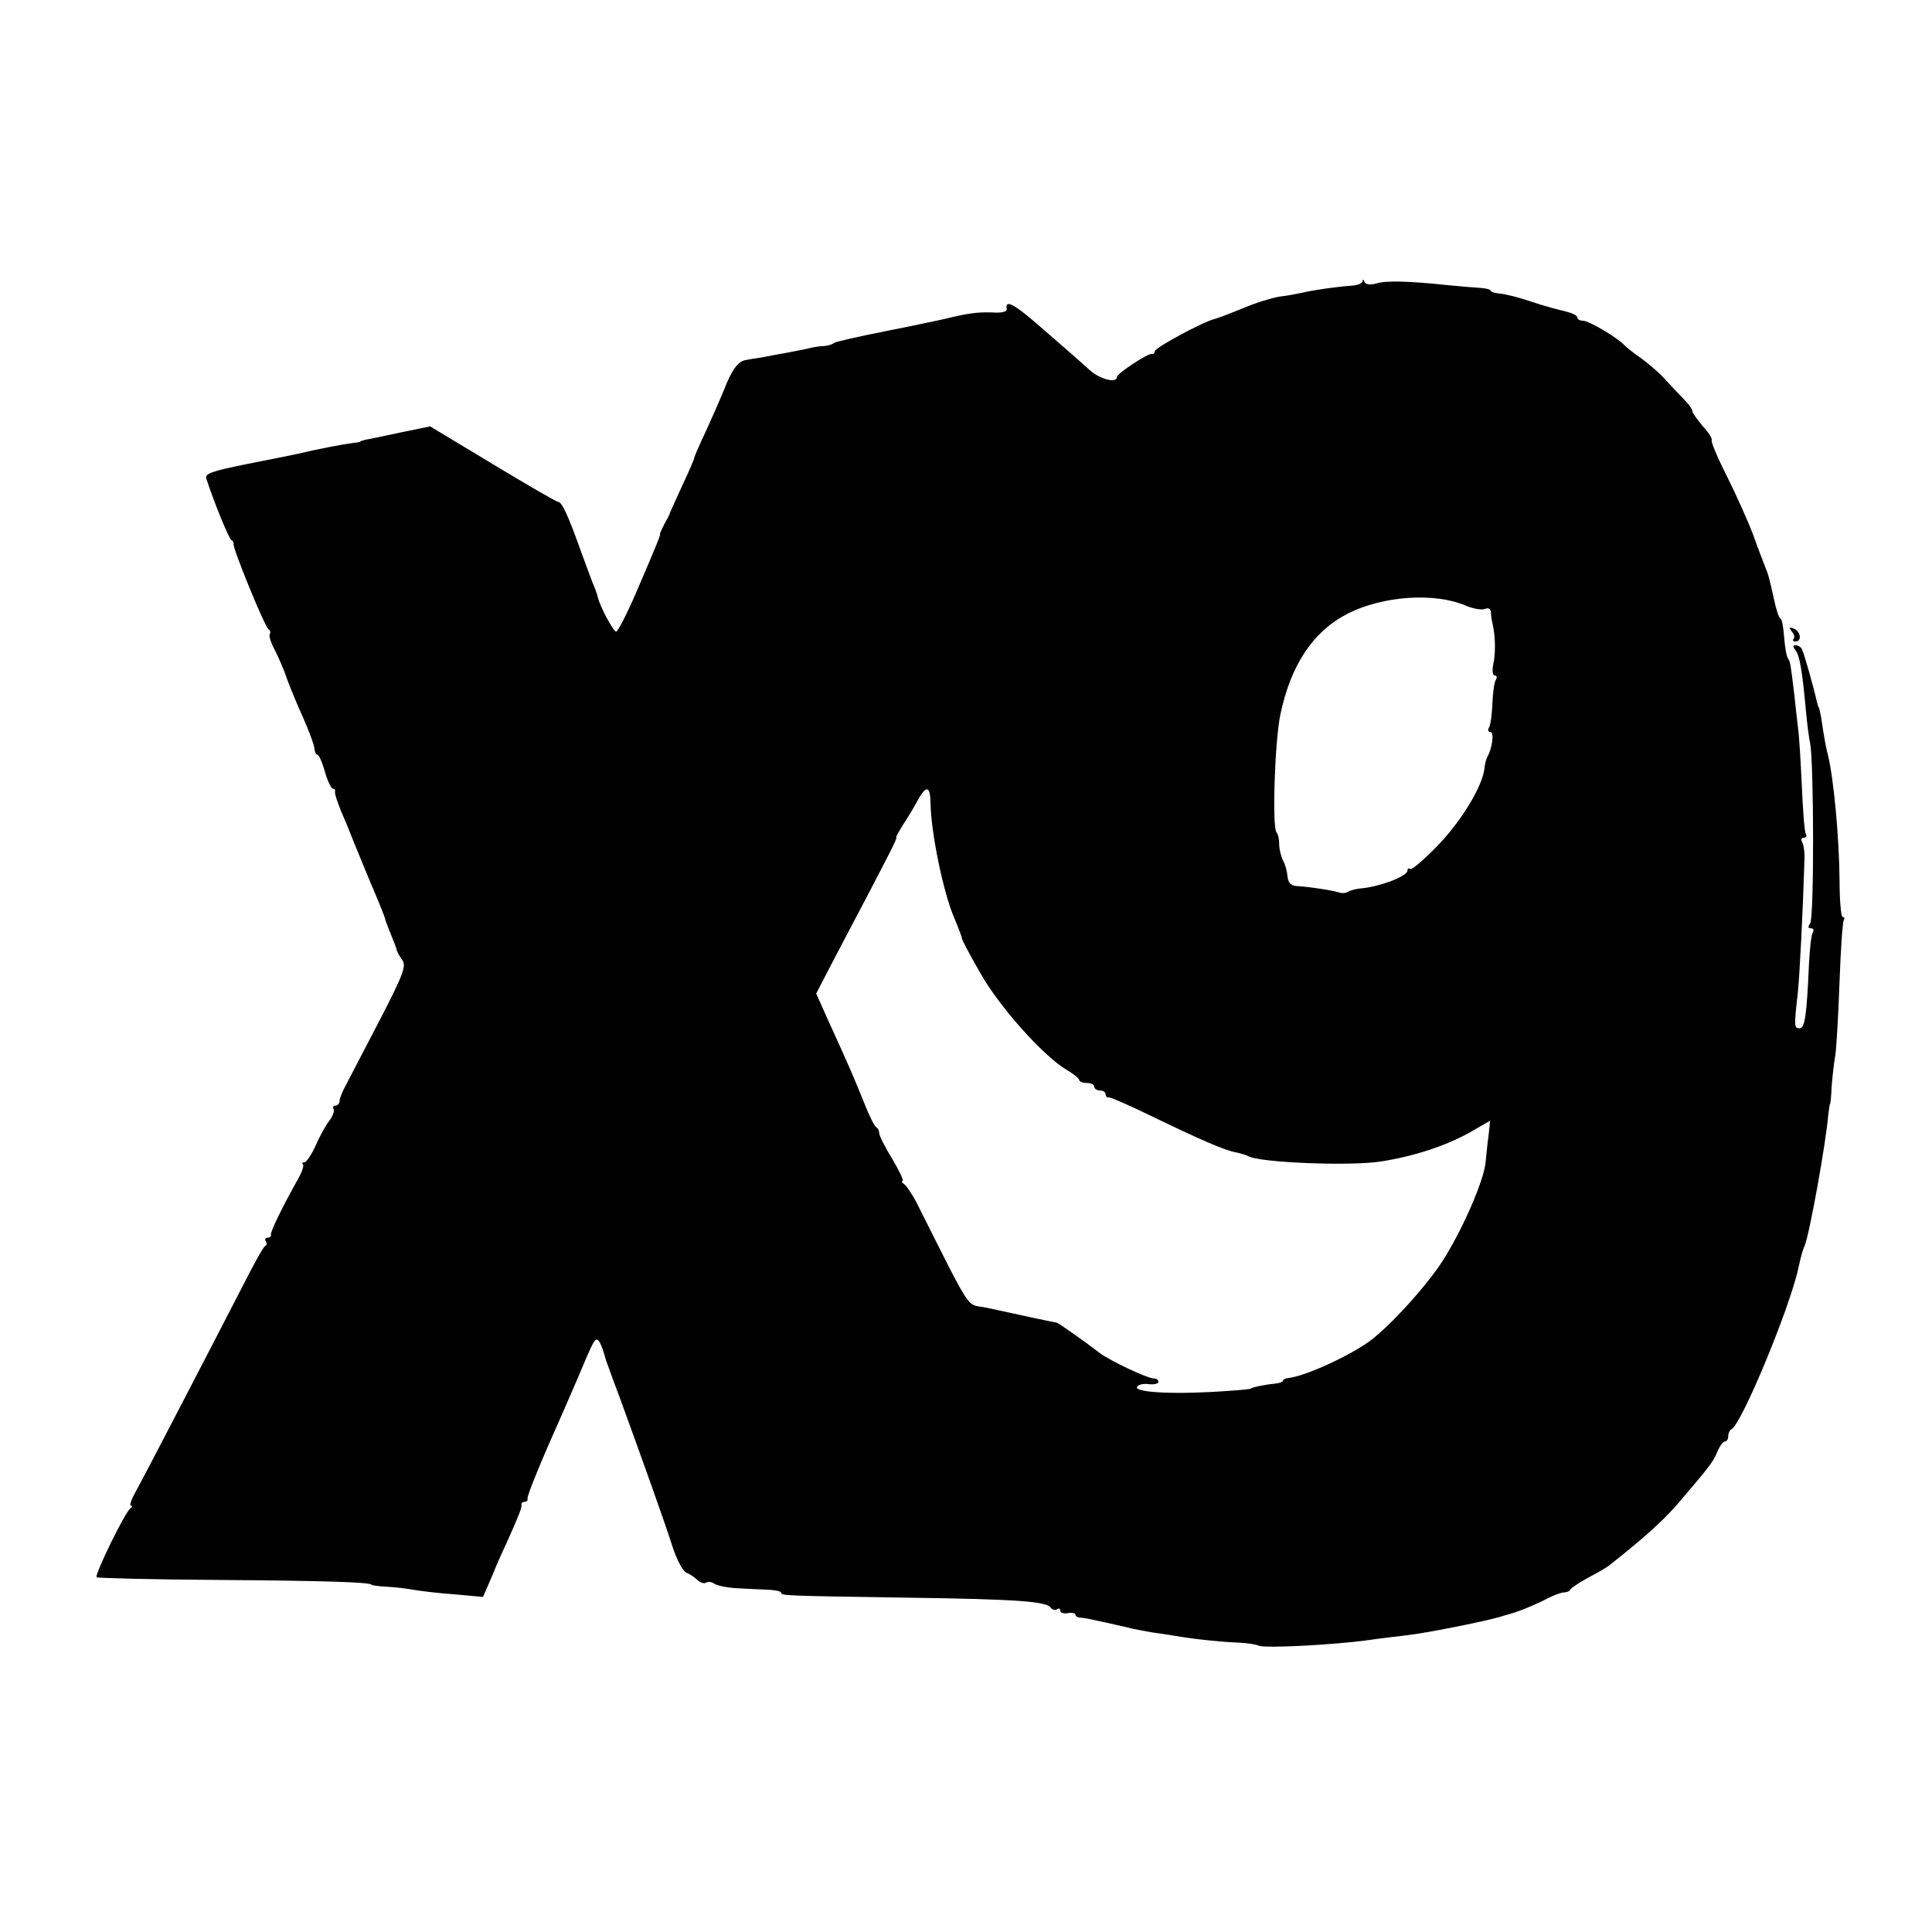 <?xml version="1.0" standalone="no"?>
<!DOCTYPE svg PUBLIC "-//W3C//DTD SVG 20010904//EN"
 "http://www.w3.org/TR/2001/REC-SVG-20010904/DTD/svg10.dtd">
<svg version="1.0" xmlns="http://www.w3.org/2000/svg"
 width="512pt" height="512pt" viewBox="0 0 512 512"
 preserveAspectRatio="xMidYMid meet">
<g transform="translate(0,512) scale(0.1,-0.1)"
fill="#000000" stroke="none">
<path d="M3611 4375 c-1 -6 -13 -11 -28 -12 -42 -3 -105 -12 -133 -19 -14 -3
-40 -8 -59 -10 -19 -3 -62 -16 -95 -30 -34 -14 -68 -27 -76 -29 -31 -7 -160
-77 -160 -86 0 -5 -3 -8 -7 -7 -10 3 -93 -52 -93 -61 0 -18 -46 -6 -73 19 -18
16 -41 37 -53 47 -12 10 -49 43 -84 73 -62 54 -87 67 -82 42 1 -8 -11 -12 -40
-10 -40 1 -62 -2 -128 -18 -14 -3 -83 -18 -155 -32 -71 -14 -132 -28 -135 -31
-3 -3 -14 -7 -25 -8 -11 0 -30 -3 -41 -6 -12 -3 -39 -8 -60 -12 -22 -4 -50 -9
-64 -12 -14 -2 -33 -5 -43 -7 -21 -3 -38 -26 -59 -81 -9 -22 -30 -70 -47 -107
-17 -36 -31 -68 -31 -71 0 -3 -14 -36 -32 -74 -17 -37 -32 -70 -33 -73 0 -3
-7 -16 -15 -30 -7 -14 -12 -25 -11 -25 3 0 -8 -27 -63 -155 -25 -58 -49 -104
-53 -104 -8 1 -43 67 -48 89 -1 5 -5 17 -8 25 -4 8 -20 51 -36 95 -36 101 -52
135 -62 135 -4 0 -82 45 -173 100 l-166 100 -78 -16 c-42 -9 -84 -18 -92 -19
-8 -2 -15 -4 -15 -5 0 -1 -9 -3 -20 -4 -29 -4 -84 -14 -152 -30 -10 -2 -68
-14 -130 -26 -93 -19 -111 -25 -106 -39 20 -62 59 -157 66 -162 5 -3 7 -8 6
-10 -5 -6 84 -224 93 -227 4 -2 6 -8 3 -12 -3 -5 3 -24 13 -42 9 -18 24 -51
31 -73 8 -22 27 -69 43 -104 16 -36 30 -73 31 -83 1 -10 4 -18 8 -18 4 0 13
-20 20 -45 7 -25 17 -45 21 -45 4 0 7 -3 6 -7 -2 -5 6 -28 16 -53 11 -25 20
-47 21 -50 3 -8 16 -41 56 -137 22 -51 39 -94 39 -96 0 -3 7 -21 15 -41 8 -20
16 -39 16 -43 1 -5 7 -16 15 -27 11 -16 4 -36 -60 -160 -40 -77 -80 -154 -89
-171 -9 -16 -17 -36 -17 -42 0 -7 -5 -13 -11 -13 -5 0 -8 -4 -5 -9 3 -5 -2
-19 -12 -32 -10 -13 -26 -43 -36 -66 -11 -24 -24 -43 -29 -43 -6 0 -8 -3 -4
-6 3 -3 -3 -21 -14 -40 -41 -73 -73 -139 -71 -146 1 -5 -3 -8 -9 -8 -5 0 -8
-4 -5 -9 4 -5 3 -11 -1 -13 -5 -1 -34 -55 -66 -118 -71 -138 -255 -493 -280
-538 -10 -18 -14 -32 -10 -32 5 0 3 -4 -2 -8 -14 -10 -95 -176 -89 -182 3 -2
148 -6 322 -7 280 -2 407 -6 407 -13 0 -1 18 -4 40 -5 22 -1 54 -5 70 -8 17
-3 65 -9 108 -12 l77 -7 17 39 c9 21 17 40 18 43 1 3 13 30 27 60 35 78 41 94
40 103 -1 4 3 7 8 7 5 0 9 3 8 8 -3 6 42 114 95 232 11 25 28 65 39 90 38 91
43 100 50 100 6 0 15 -21 24 -55 2 -5 17 -48 35 -95 58 -159 121 -335 141
-398 11 -35 28 -66 37 -70 9 -3 22 -12 29 -19 8 -7 18 -11 23 -7 6 3 15 2 22
-3 7 -5 35 -11 62 -12 28 -2 65 -3 82 -4 18 -1 33 -4 33 -8 0 -8 18 -8 334
-13 294 -4 371 -10 381 -27 4 -5 11 -7 16 -4 5 4 9 2 9 -4 0 -5 9 -8 20 -6 11
2 20 0 20 -4 0 -4 6 -8 13 -8 6 0 24 -3 40 -7 15 -3 37 -8 50 -11 12 -3 33 -7
47 -11 14 -3 37 -7 53 -10 15 -2 42 -6 60 -9 52 -9 119 -16 167 -18 25 -1 50
-5 55 -8 15 -8 202 2 295 15 19 3 62 8 95 12 54 6 200 35 250 49 11 4 25 7 30
9 25 7 72 27 98 41 16 8 35 15 42 15 7 0 15 3 17 8 2 4 23 18 47 31 25 13 50
28 55 32 90 71 140 116 179 160 87 102 96 113 108 141 6 15 15 28 20 28 5 0 9
6 9 14 0 8 4 16 8 18 26 10 155 321 178 428 8 36 10 43 17 60 13 33 56 271 62
345 2 17 4 30 5 30 1 0 3 20 4 45 2 25 6 63 10 85 3 22 8 109 11 194 3 84 8
157 11 162 3 5 2 9 -3 9 -4 0 -8 44 -8 98 -1 111 -15 267 -31 332 -6 24 -9 40
-18 100 -3 14 -5 25 -6 25 -1 0 -3 7 -5 15 -10 44 -35 132 -40 140 -3 6 -11
10 -17 10 -7 0 -7 -4 0 -13 11 -13 18 -52 28 -162 3 -33 8 -71 11 -85 10 -47
11 -465 0 -477 -6 -9 -6 -13 2 -13 7 0 9 -5 5 -11 -4 -7 -8 -44 -10 -83 -6
-139 -11 -171 -25 -171 -14 0 -15 4 -5 90 5 42 14 224 18 356 1 19 -2 40 -6
47 -4 7 -2 12 4 12 6 0 9 4 6 9 -4 5 -8 63 -11 128 -3 65 -7 134 -10 153 -2
19 -7 60 -10 90 -10 82 -10 84 -17 96 -4 6 -8 31 -10 57 -2 26 -6 47 -9 47 -4
0 -12 24 -18 53 -12 54 -14 63 -24 87 -3 8 -18 46 -31 83 -14 37 -46 108 -70
156 -25 49 -42 91 -40 94 3 3 -7 20 -23 37 -15 18 -28 36 -28 40 0 5 -8 17
-18 27 -10 10 -32 34 -50 53 -17 20 -48 46 -67 60 -19 13 -39 29 -45 35 -18
20 -94 65 -110 65 -8 0 -15 4 -15 9 0 5 -15 12 -32 16 -18 4 -59 15 -91 26
-32 11 -69 20 -82 21 -14 1 -25 5 -25 8 0 3 -12 6 -27 7 -16 1 -53 4 -83 7
-103 11 -165 13 -192 5 -17 -5 -29 -3 -32 4 -2 7 -5 7 -5 2z m271 -859 c20 -9
44 -13 52 -10 10 4 16 1 17 -7 0 -8 2 -23 5 -34 7 -33 8 -78 1 -107 -3 -16 -1
-28 4 -28 6 0 7 -5 3 -12 -4 -6 -8 -34 -9 -63 -1 -28 -5 -57 -9 -63 -4 -7 -2
-12 4 -12 10 0 5 -42 -8 -65 -3 -5 -7 -19 -8 -31 -5 -48 -62 -141 -125 -206
-36 -37 -69 -65 -72 -61 -4 3 -7 2 -7 -4 0 -15 -71 -42 -120 -47 -14 -1 -31
-5 -37 -9 -6 -4 -17 -5 -25 -2 -14 5 -78 15 -113 17 -14 1 -22 10 -23 26 -1
12 -6 32 -12 42 -5 10 -10 29 -10 43 0 13 -3 27 -7 31 -12 12 -5 239 10 312
28 133 87 221 179 268 93 47 228 56 310 22z m-1416 -524 c1 -78 34 -238 63
-305 11 -26 20 -50 20 -53 -1 -3 21 -44 48 -91 50 -90 169 -223 231 -259 17
-10 32 -22 32 -26 0 -4 9 -8 20 -8 11 0 20 -4 20 -10 0 -5 7 -10 15 -10 8 0
15 -4 15 -10 0 -5 3 -9 8 -8 4 1 54 -21 112 -49 134 -65 197 -92 226 -97 13
-3 27 -7 32 -10 28 -17 270 -27 352 -14 88 14 171 41 237 78 l52 30 -4 -38
c-3 -20 -6 -53 -8 -72 -4 -45 -54 -163 -106 -249 -37 -62 -129 -167 -193 -219
-52 -41 -179 -100 -225 -104 -7 -1 -13 -4 -13 -7 0 -3 -10 -7 -23 -8 -23 -2
-62 -10 -62 -13 0 -1 -27 -4 -60 -6 -133 -10 -247 -5 -242 10 2 6 16 10 30 8
15 -2 27 1 27 6 0 5 -6 9 -12 9 -18 0 -118 48 -143 67 -36 28 -110 80 -115 81
-13 2 -88 18 -142 30 -13 3 -36 8 -52 11 -45 8 -30 -16 -178 279 -12 22 -26
43 -32 47 -6 4 -8 8 -4 8 4 0 -8 26 -27 58 -19 31 -35 62 -35 69 0 6 -3 13 -7
15 -5 2 -19 30 -32 63 -26 65 -41 100 -94 216 l-34 76 54 104 c144 273 162
309 158 309 -2 0 6 15 18 34 12 18 30 48 39 65 23 41 33 39 34 -7z"/>
<path d="M4748 3447 c7 -8 9 -17 5 -20 -3 -4 -1 -7 5 -7 18 0 14 27 -4 34 -13
5 -14 4 -6 -7z"/>
</g>
</svg>

